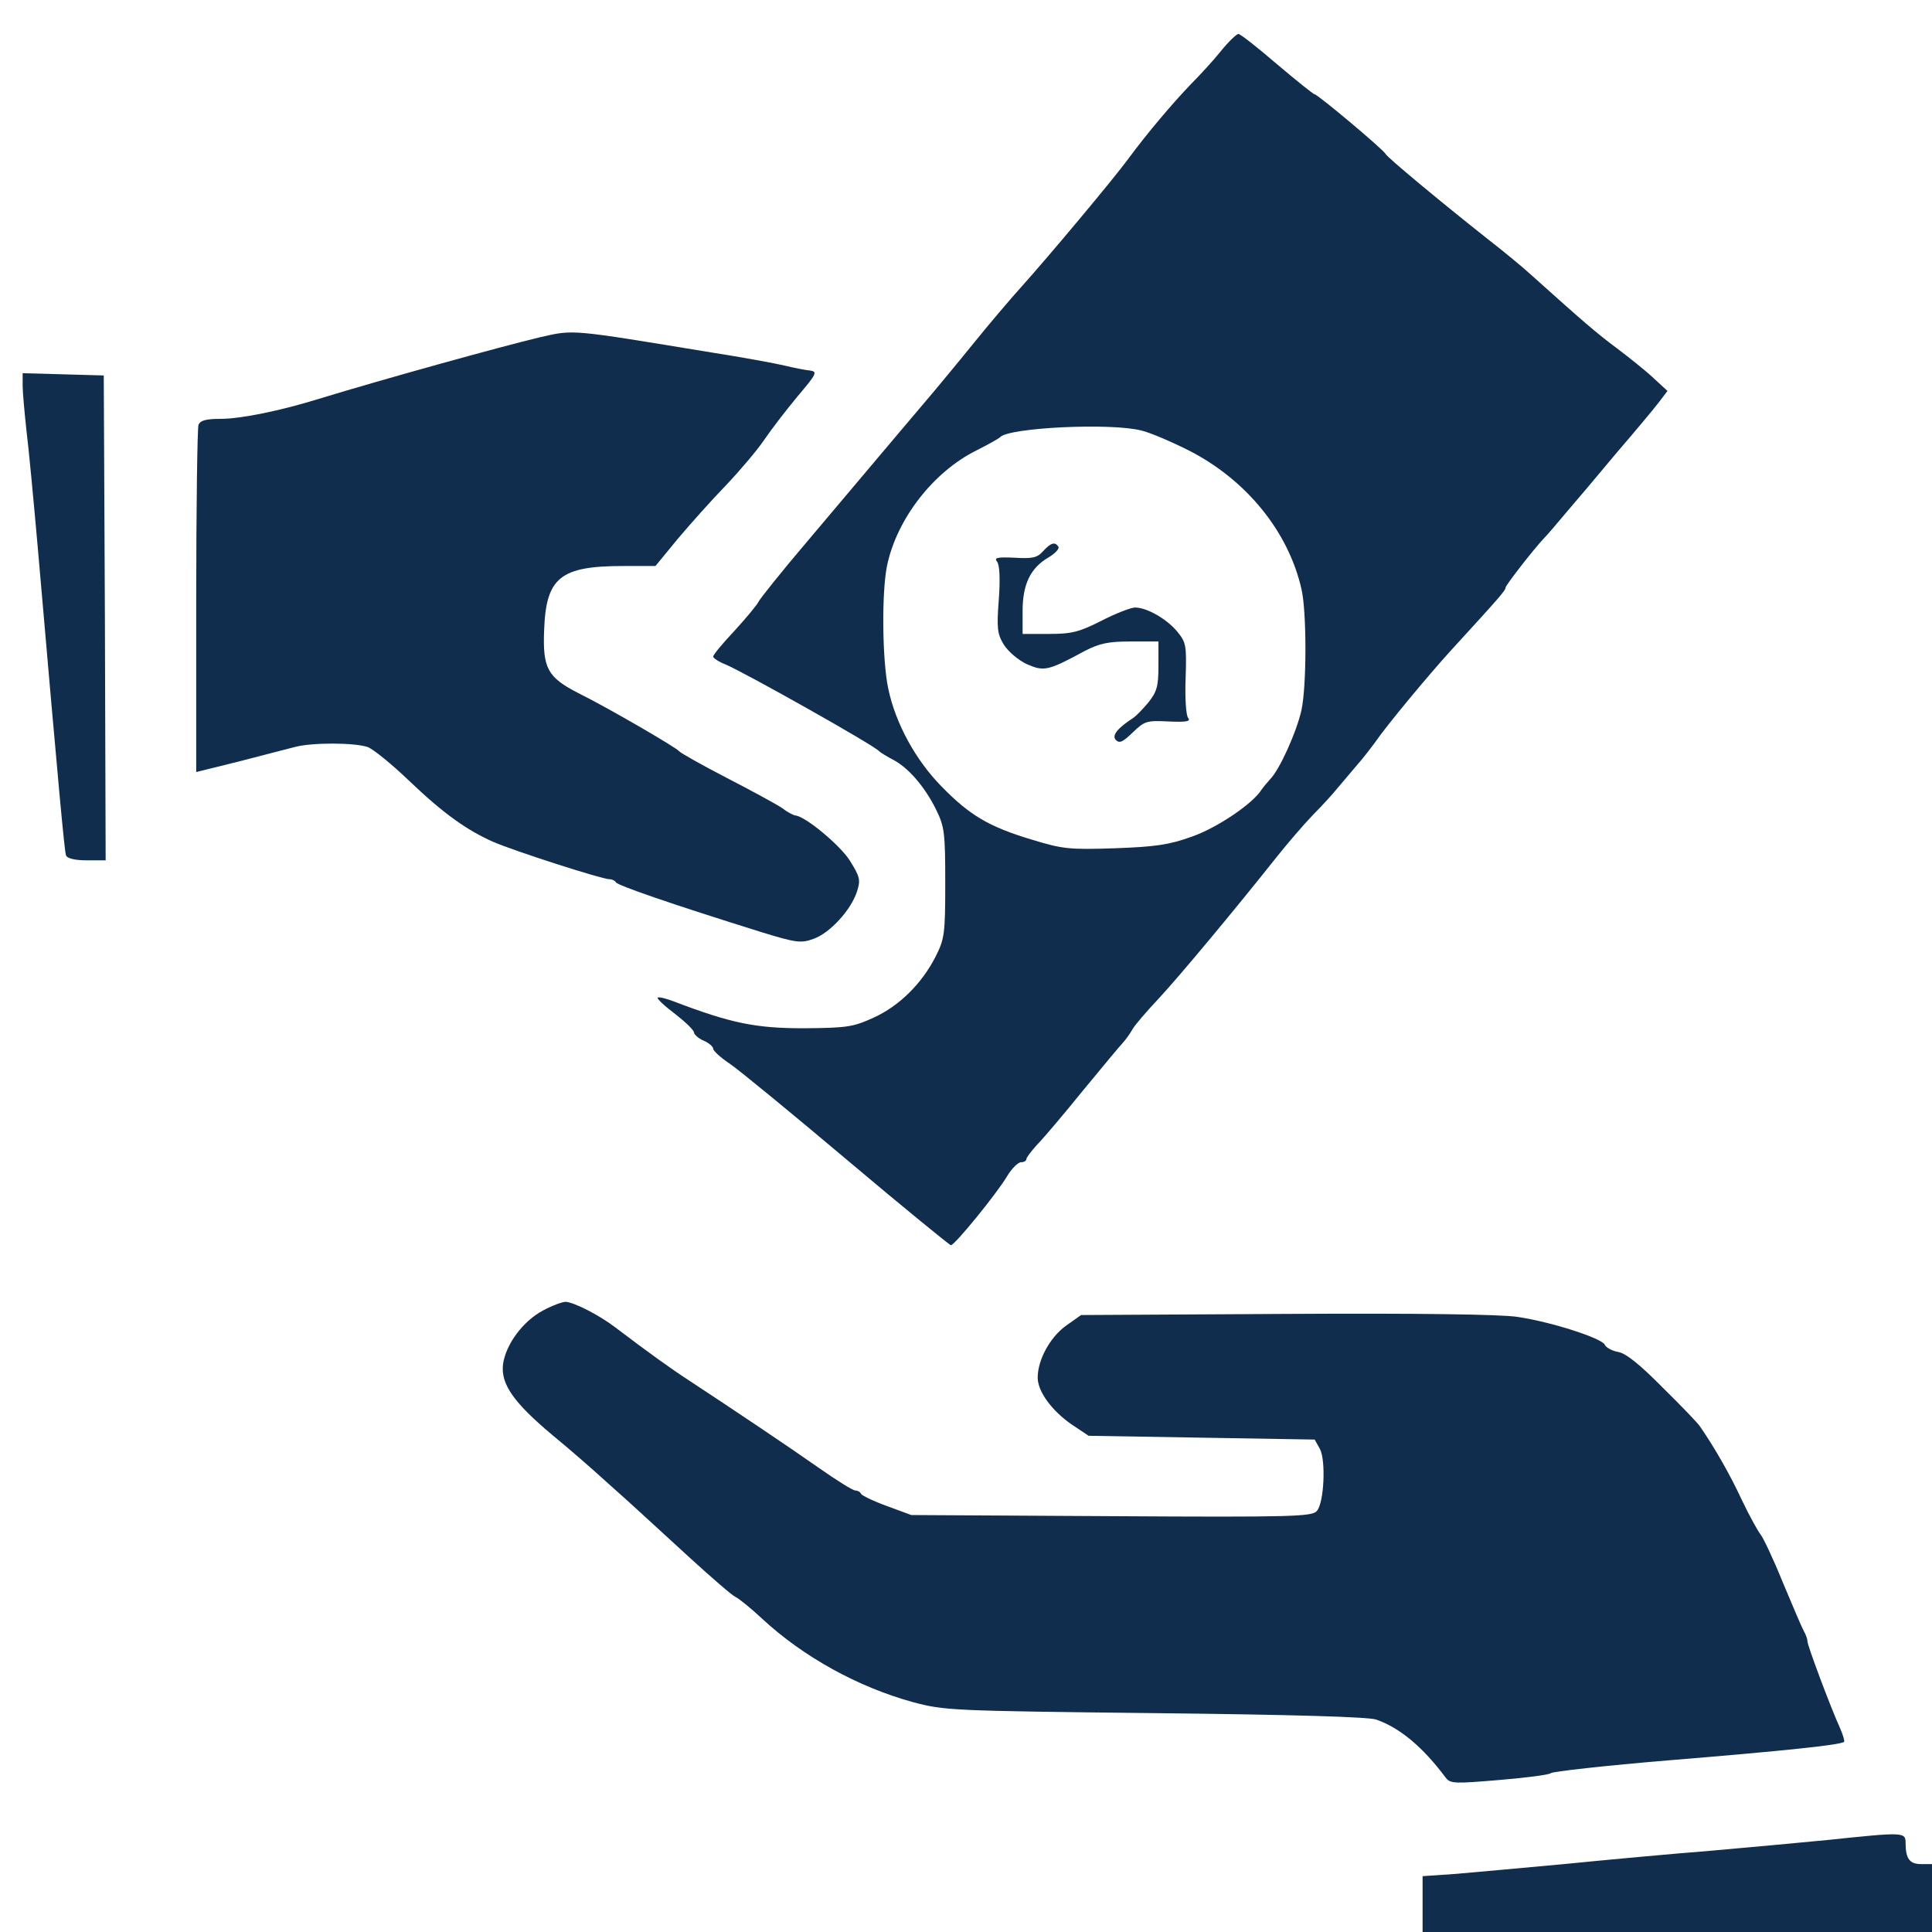 <?xml version="1.0" standalone="no"?>
<!DOCTYPE svg PUBLIC "-//W3C//DTD SVG 20010904//EN"
 "http://www.w3.org/TR/2001/REC-SVG-20010904/DTD/svg10.dtd">
<svg version="1.0" xmlns="http://www.w3.org/2000/svg"
 width="512pt" height="512pt" viewBox="0 0 512 512"
 preserveAspectRatio="xMidYMid meet">

<g transform="translate(0,512) scale(0.1,-0.1)"
fill="#112D4E" stroke="none">
<path d="M3235 4984 c-20 -25 -56 -64 -79 -87 -48 -50 -116 -130 -166 -198
-42 -57 -213 -261 -284 -340 -28 -31 -85 -98 -127 -150 -42 -52 -88 -107 -102
-124 -28 -33 -144 -170 -337 -399 -69 -81 -127 -154 -130 -161 -3 -7 -31 -41
-62 -75 -32 -34 -58 -65 -58 -70 0 -4 15 -14 33 -21 50 -21 397 -216 407 -230
3 -3 19 -13 36 -22 41 -21 85 -72 115 -133 22 -45 24 -61 24 -194 0 -135 -2
-148 -25 -194 -37 -73 -97 -132 -165 -163 -55 -25 -71 -27 -185 -28 -127 0
-192 13 -344 71 -21 8 -41 13 -43 10 -3 -2 18 -22 46 -43 27 -21 50 -43 50
-49 1 -6 12 -16 26 -22 14 -6 25 -16 25 -21 0 -6 20 -24 44 -40 25 -17 165
-132 312 -256 147 -124 271 -225 274 -225 10 0 121 136 149 183 12 20 29 37
37 37 8 0 14 4 14 8 0 5 13 21 28 38 16 16 71 81 122 144 52 63 100 121 107
128 7 8 18 23 24 34 6 11 37 47 69 81 54 58 200 233 315 378 28 35 70 84 95
110 25 25 54 57 65 71 11 13 34 40 50 59 17 19 39 48 50 63 31 45 139 175 199
241 128 140 146 160 146 168 0 6 76 104 104 133 6 6 31 35 56 65 25 29 86 101
135 160 50 58 100 118 112 134 l22 29 -37 34 c-20 19 -64 54 -97 79 -54 40
-93 74 -230 197 -22 20 -73 62 -113 93 -124 98 -267 217 -270 225 -5 11 -180
158 -188 158 -3 0 -48 36 -100 80 -51 44 -97 80 -102 80 -5 0 -26 -20 -47 -46z
m-210 -1005 c22 -5 78 -29 124 -52 152 -77 265 -214 300 -368 14 -59 14 -256
0 -321 -13 -58 -58 -158 -83 -183 -8 -9 -19 -22 -23 -28 -23 -37 -118 -101
-184 -124 -61 -22 -96 -27 -205 -31 -121 -4 -138 -2 -220 23 -113 34 -164 64
-239 141 -68 69 -122 167 -141 259 -16 74 -18 256 -3 327 26 123 122 247 236
304 32 16 60 32 63 35 21 26 295 39 375 18z"/>
<path d="M2764 3659 c-15 -17 -28 -20 -75 -17 -46 2 -55 0 -47 -10 7 -8 9 -44
5 -100 -6 -77 -4 -92 13 -120 12 -19 38 -41 61 -52 46 -20 56 -18 154 35 39
20 62 25 121 25 l74 0 0 -64 c0 -55 -4 -69 -27 -98 -15 -18 -33 -36 -39 -40
-43 -28 -58 -47 -47 -59 10 -10 19 -5 45 20 31 30 37 32 95 29 46 -2 59 0 52
9 -6 6 -9 54 -7 105 3 88 1 96 -22 124 -28 34 -81 64 -112 64 -11 0 -52 -16
-89 -35 -59 -30 -79 -35 -139 -35 l-70 0 0 61 c0 71 21 114 69 142 17 10 29
23 26 28 -9 14 -20 11 -41 -12z"/>
<path d="M1430 4226 c-101 -24 -415 -111 -585 -163 -103 -32 -208 -53 -260
-53 -39 0 -54 -4 -59 -16 -3 -9 -6 -219 -6 -468 l0 -452 113 28 c61 16 128 33
147 38 47 13 162 12 195 0 15 -6 63 -45 108 -88 92 -88 154 -132 224 -163 55
-24 288 -99 308 -99 7 0 15 -4 17 -8 3 -8 148 -58 385 -132 94 -29 106 -30
139 -18 43 15 99 76 115 125 10 31 8 39 -18 81 -25 41 -120 120 -146 121 -5 1
-21 9 -35 20 -15 10 -81 46 -147 80 -66 34 -122 66 -125 70 -6 9 -190 116
-267 154 -82 42 -95 66 -91 167 5 140 43 170 210 170 l85 0 60 73 c33 39 90
103 127 141 36 38 82 92 101 120 19 28 59 80 89 116 50 59 53 65 33 68 -12 1
-42 7 -67 13 -25 6 -112 22 -195 35 -378 62 -363 61 -455 40z"/>
<path d="M60 4098 c0 -18 5 -71 10 -118 6 -47 19 -186 30 -310 58 -670 71
-806 75 -817 3 -8 24 -13 55 -13 l50 0 -2 643 -3 642 -107 3 -108 3 0 -33z"/>
<path d="M1439 1647 c-53 -28 -99 -90 -106 -143 -6 -52 28 -101 132 -188 44
-36 108 -92 143 -124 35 -31 76 -68 91 -82 15 -14 74 -68 131 -120 57 -52 110
-98 119 -102 9 -4 41 -30 71 -58 109 -101 254 -181 400 -221 83 -22 101 -23
640 -29 370 -4 566 -10 587 -17 63 -22 124 -73 185 -155 12 -15 25 -15 143 -5
72 6 132 14 135 18 3 4 144 20 313 34 305 25 457 41 464 49 2 2 -3 19 -11 37
-25 55 -86 218 -86 229 0 6 -4 18 -10 28 -5 9 -30 68 -56 130 -25 62 -52 118
-58 125 -6 7 -29 48 -50 92 -32 69 -73 140 -111 195 -5 8 -49 54 -98 102 -59
60 -97 91 -118 95 -17 3 -33 12 -36 19 -6 17 -142 61 -231 74 -42 7 -272 10
-612 8 l-545 -3 -41 -29 c-42 -31 -74 -90 -74 -137 0 -37 38 -88 90 -124 l45
-30 300 -5 299 -5 14 -25 c16 -31 11 -142 -8 -164 -12 -15 -60 -17 -544 -14
l-531 3 -65 24 c-36 13 -66 28 -68 32 -2 5 -9 9 -15 9 -7 0 -50 27 -97 60 -84
59 -235 160 -340 229 -51 33 -112 77 -199 143 -43 33 -110 67 -132 68 -9 0
-36 -10 -60 -23z"/>
<path d="M4845 244 c-71 -7 -213 -20 -315 -29 -102 -8 -275 -24 -385 -35 -110
-10 -239 -22 -287 -26 l-88 -6 0 -74 0 -74 675 0 675 0 0 90 0 90 -29 0 c-30
0 -41 14 -41 56 0 29 -5 29 -205 8z"/>
</g>
</svg>
